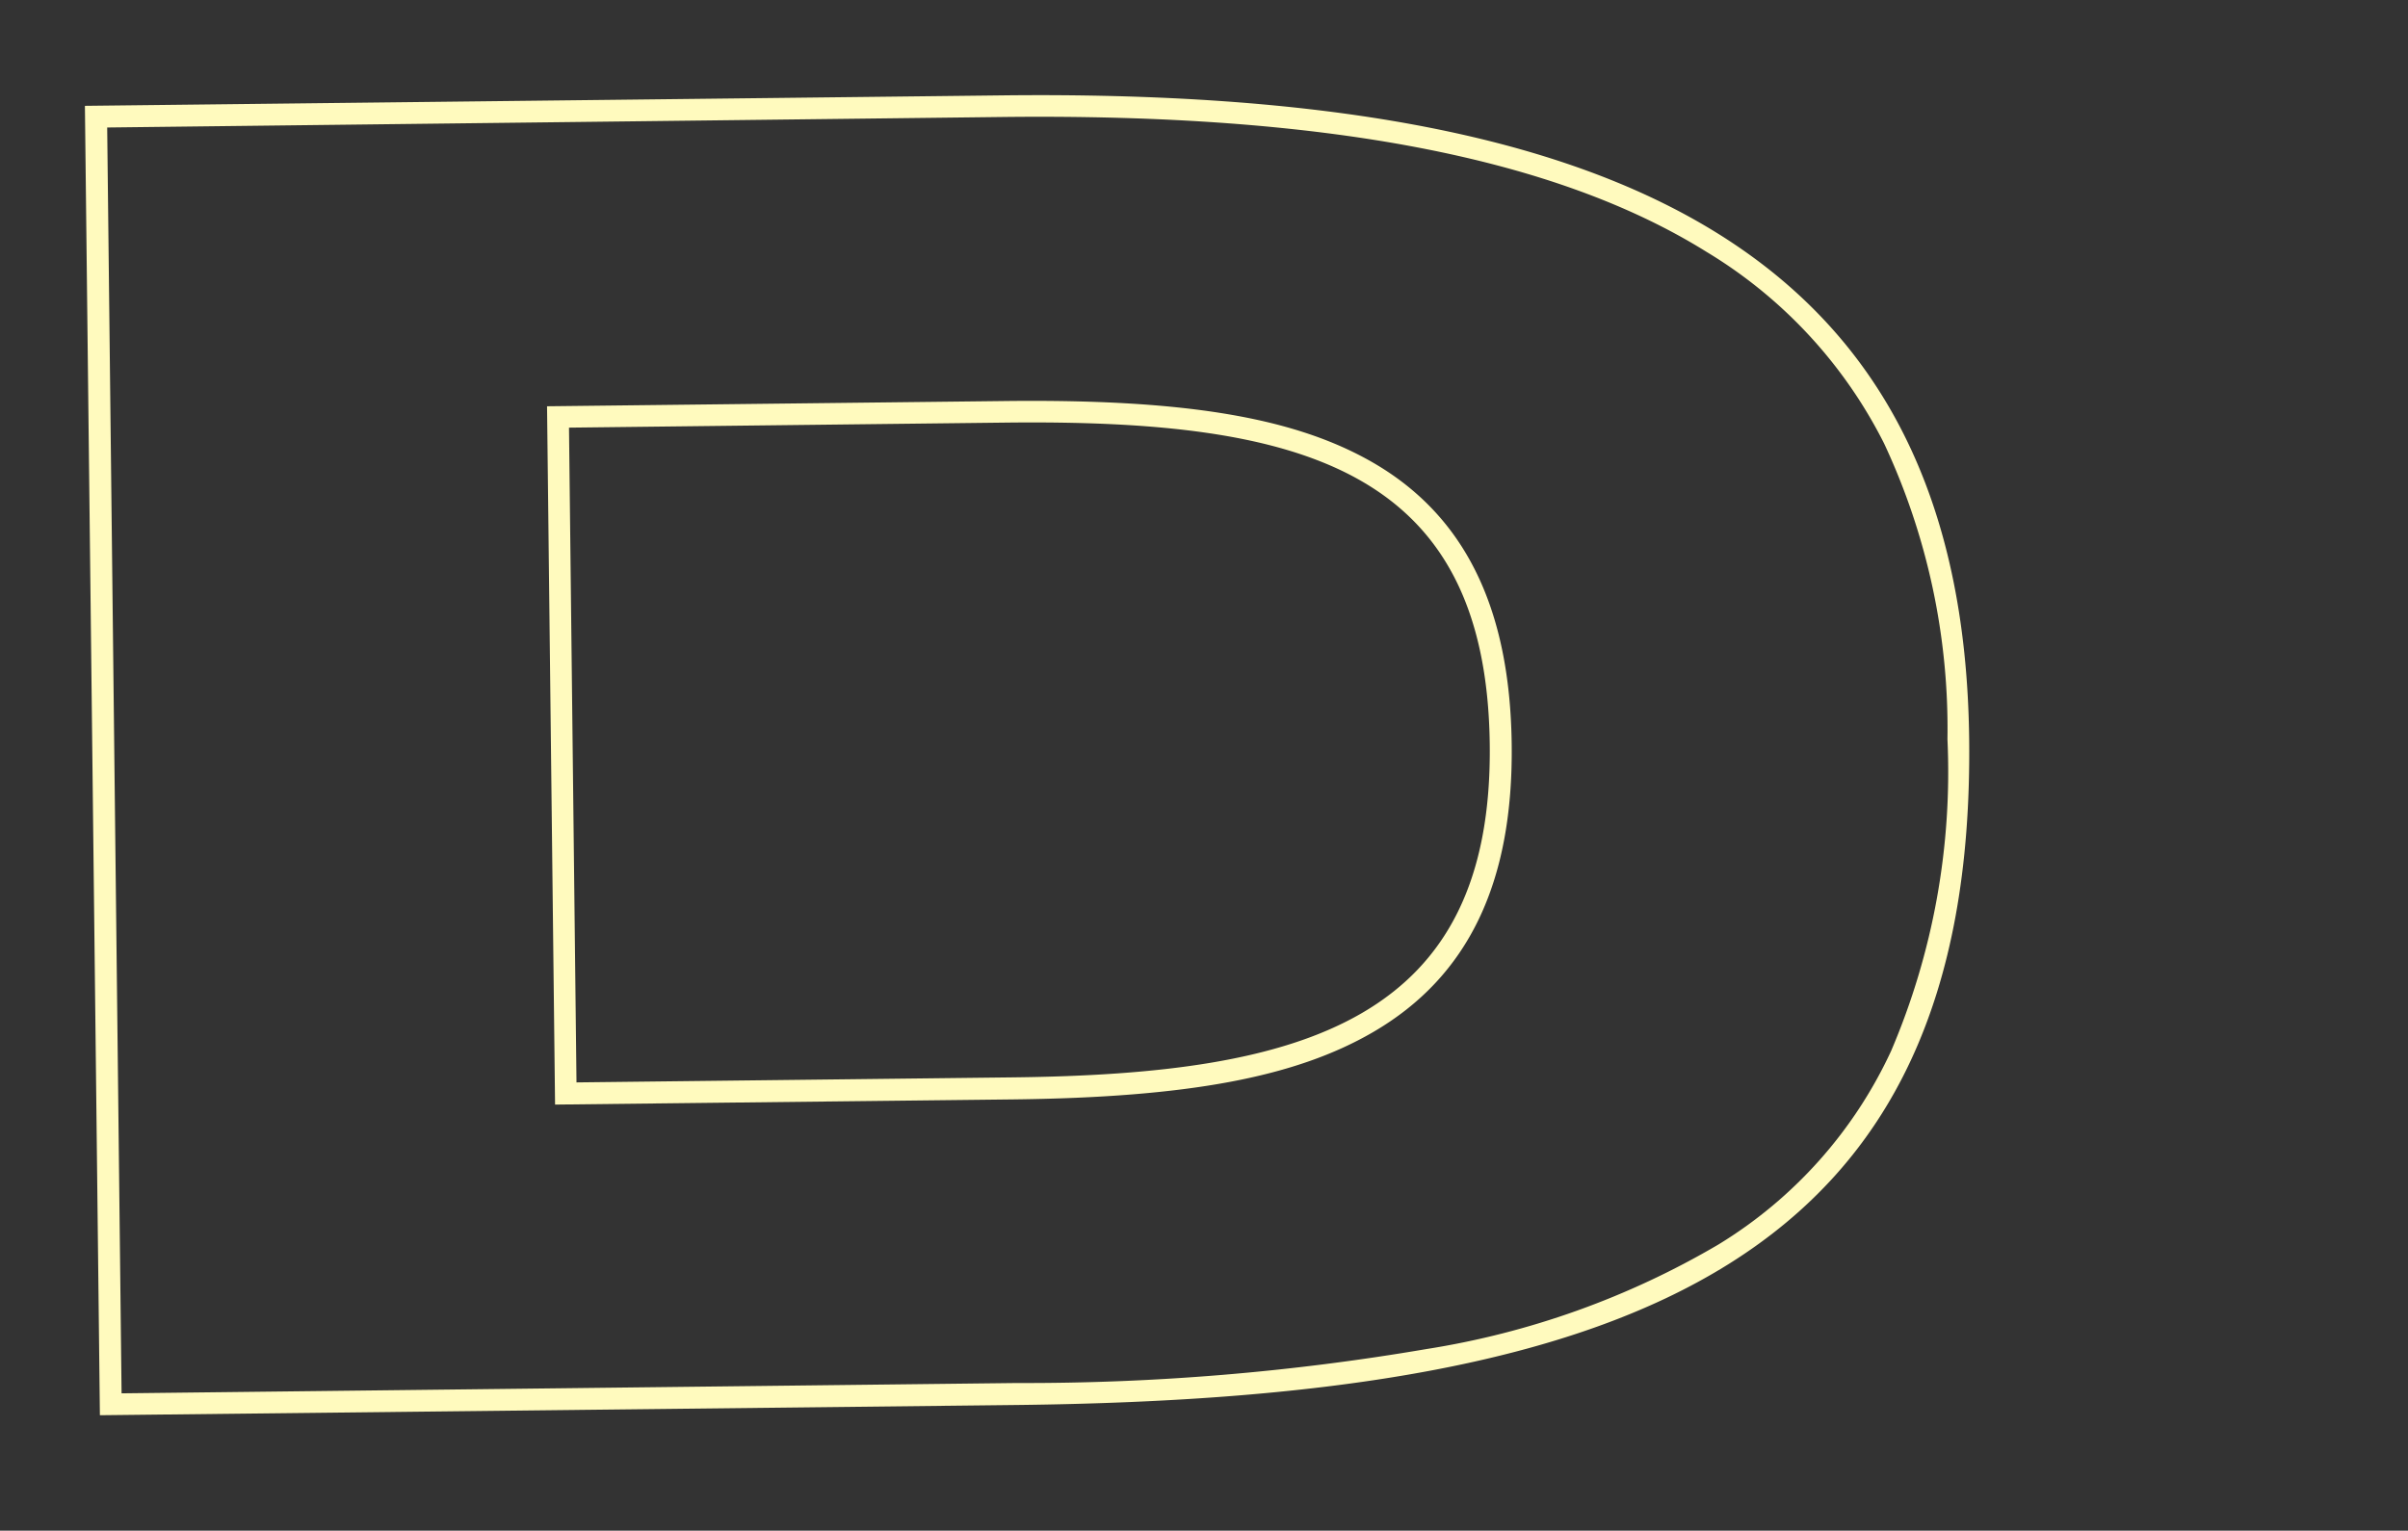 <svg xmlns="http://www.w3.org/2000/svg" xmlns:xlink="http://www.w3.org/1999/xlink" width="50" height="31.794" viewBox="0 0 50 31.794">
  <rect x="0" y="0" width="50" height="31.794" fill="#333333" stroke="none"/>
  <defs>
    <clipPath id="clip-path">
      <rect id="長方形_285" data-name="長方形 285" width="50" height="31.794" transform="translate(82.756 464.173)" fill="#fff" stroke="#e55b5b" stroke-width="1" opacity="0.343"/>
    </clipPath>
  </defs>
  <g id="マスクグループ_32" data-name="マスクグループ 32" transform="translate(-82.756 -464.173)" clip-path="url(#clip-path)">
    <path id="D" d="M52.755,276.5c-9.9-8.408-12.869-15.628-6.382-23.267,6.952-8.184,14.093-5.875,23.992,2.533L84.878,268.1,67.27,288.83Zm14.461,11.687L84.24,268.148,70.071,256.115a49.515,49.515,0,0,0-6.882-5.048,17.251,17.251,0,0,0-6-2.339,9.262,9.262,0,0,0-5.348.683,14.755,14.755,0,0,0-5.127,4.117,13.971,13.971,0,0,0-3.038,5.5,9.774,9.774,0,0,0,.172,5.423c1.088,3.547,4.1,7.378,9.2,11.709Zm-3.094-10.362-7.257-6.164c-2.79-2.37-4.25-4.125-4.883-5.869-.768-2.117-.233-4.213,1.632-6.41s3.854-3.048,6.093-2.62c1.832.35,3.791,1.5,6.55,3.843l7.255,6.164Zm8.752-11-6.911-5.869c-4.611-3.917-8.3-5.64-12.005-1.275s-1.493,7.653,3.2,11.641l6.911,5.869Z" transform="translate(324.778 640.221) rotate(139)" fill="#fffabe"/>
  </g>
</svg>

